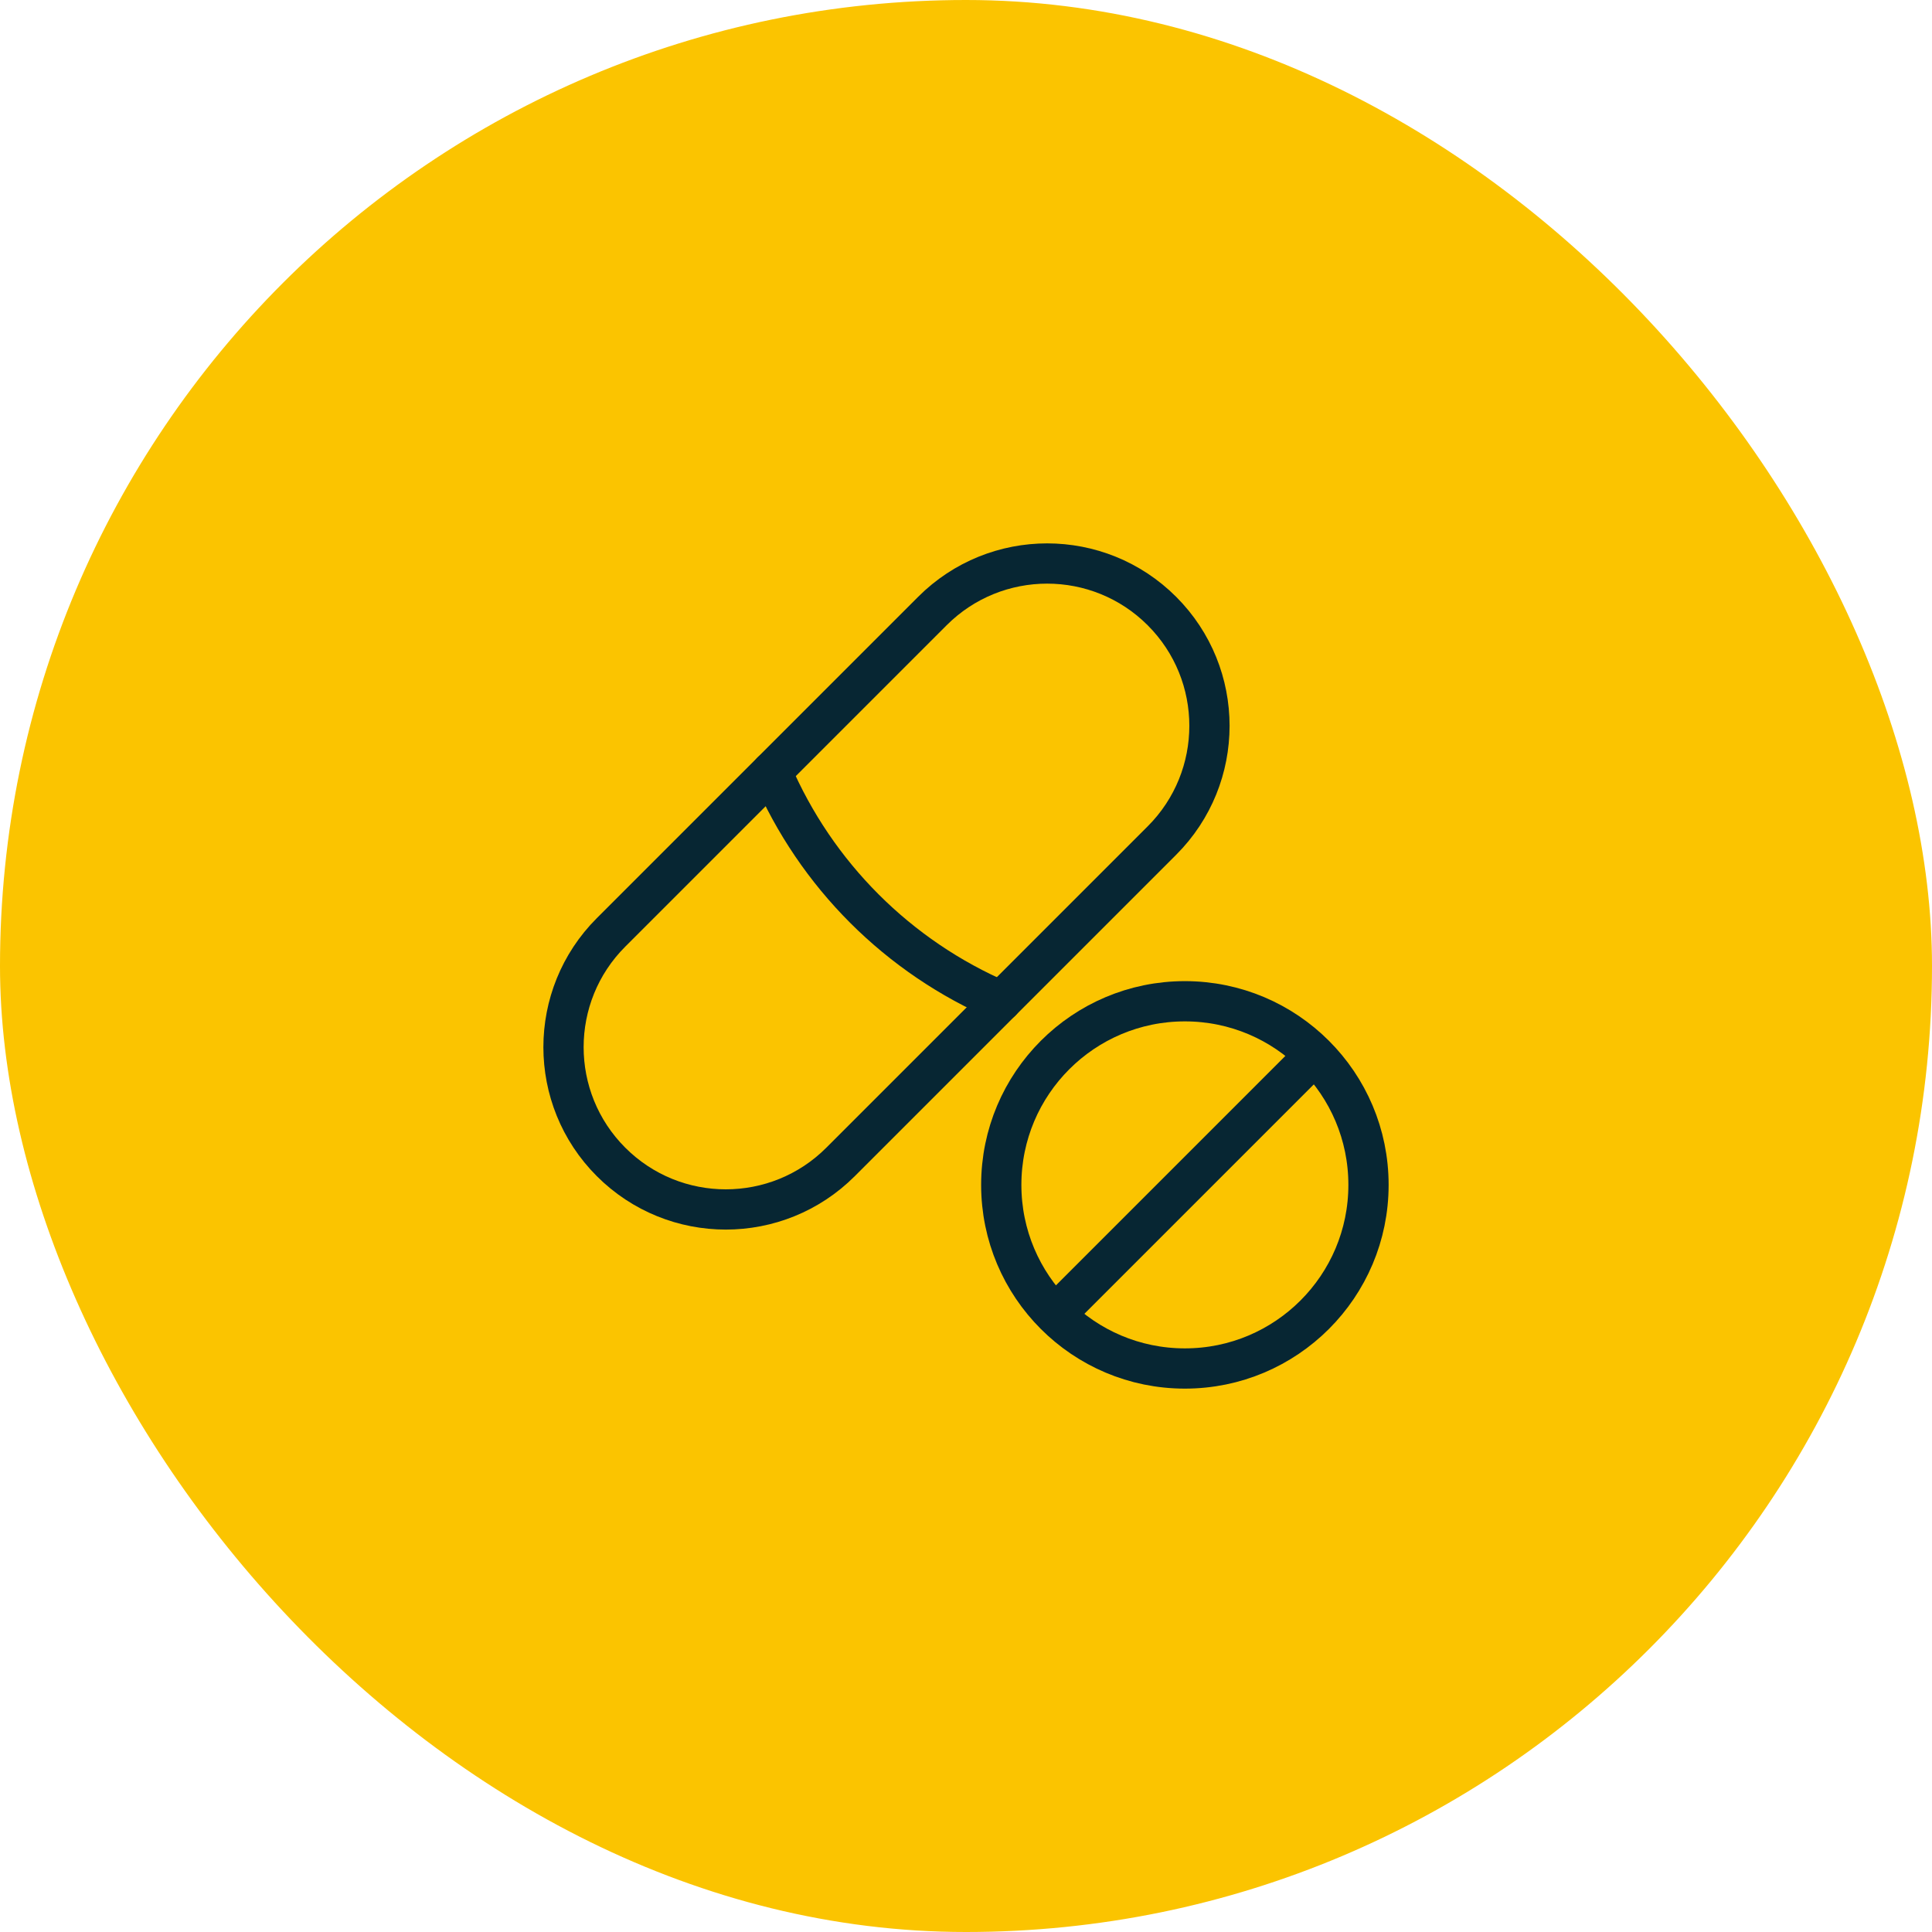 <svg width="120" height="120" viewBox="0 0 120 120" fill="none" xmlns="http://www.w3.org/2000/svg">
<rect width="120" height="120" rx="60" fill="#FBC400"/>
<path d="M52.209 72.169L72.169 52.209C76.106 48.273 76.106 41.889 72.169 37.953C68.232 34.016 61.849 34.016 57.912 37.953L37.953 57.912C34.016 61.849 34.016 68.232 37.953 72.169C41.889 76.106 48.273 76.106 52.209 72.169Z" stroke="#072633" stroke-width="2.5" stroke-linecap="round" stroke-linejoin="round"/>
<path d="M62.189 62.189C55.783 59.444 50.678 54.339 47.933 47.933" stroke="#072633" stroke-width="2.5" stroke-linecap="round" stroke-linejoin="round"/>
<path d="M73.595 85C79.894 85 85 79.894 85 73.595C85 67.296 79.894 62.19 73.595 62.19C67.296 62.19 62.19 67.296 62.19 73.595C62.19 79.894 67.296 85 73.595 85Z" stroke="#072633" stroke-width="2.5" stroke-linecap="round" stroke-linejoin="round"/>
<path d="M80.723 66.466L66.466 80.723" stroke="#072633" stroke-width="2.5" stroke-linecap="round" stroke-linejoin="round"/>
</svg>
